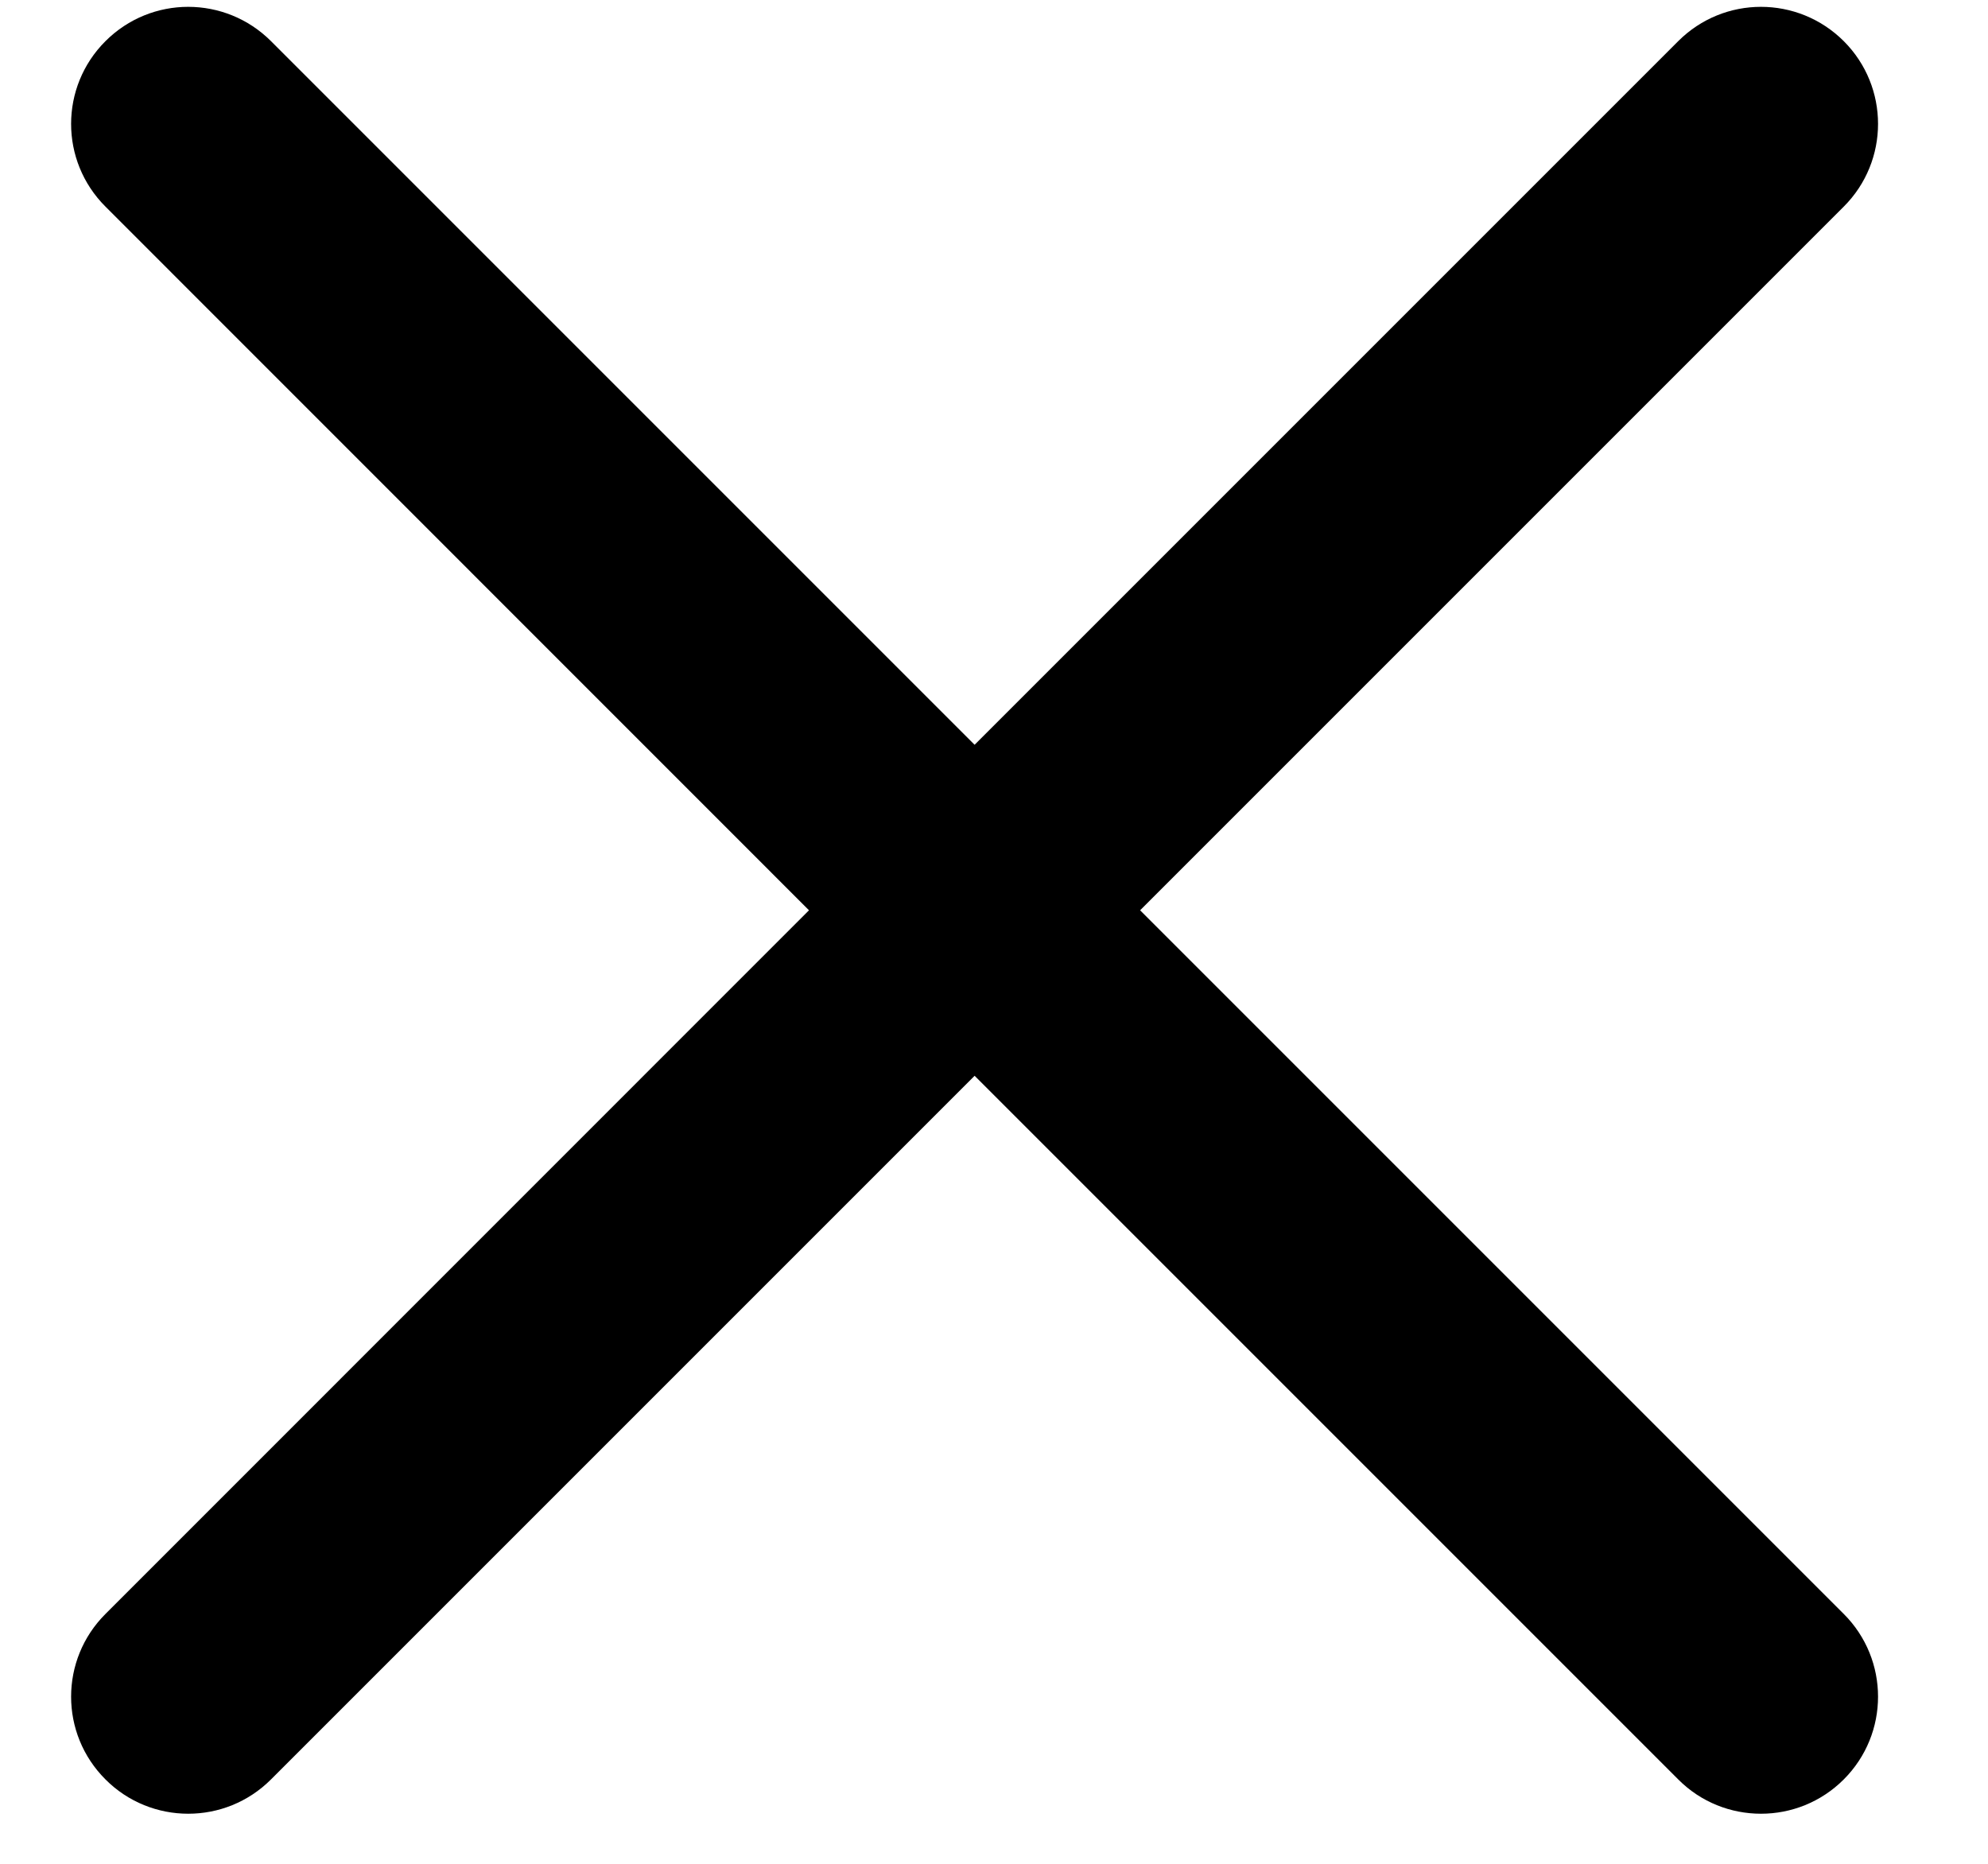 <svg width="16" height="15" viewBox="0 0 16 15" fill="none" xmlns="http://www.w3.org/2000/svg">
<path d="M9.176 7.326L14.839 1.663C15.207 1.295 15.207 0.699 14.839 0.331C14.47 -0.037 13.875 -0.037 13.507 0.331L7.844 5.994L2.181 0.331C1.812 -0.037 1.217 -0.037 0.849 0.331C0.48 0.699 0.48 1.295 0.849 1.663L6.511 7.326L0.849 12.989C0.48 13.357 0.48 13.953 0.849 14.321C1.032 14.505 1.274 14.597 1.515 14.597C1.756 14.597 1.997 14.505 2.181 14.321L7.844 8.658L13.507 14.321C13.69 14.505 13.931 14.597 14.173 14.597C14.414 14.597 14.655 14.505 14.839 14.321C15.207 13.953 15.207 13.357 14.839 12.989L9.176 7.326Z" fill="black"/>
</svg>
